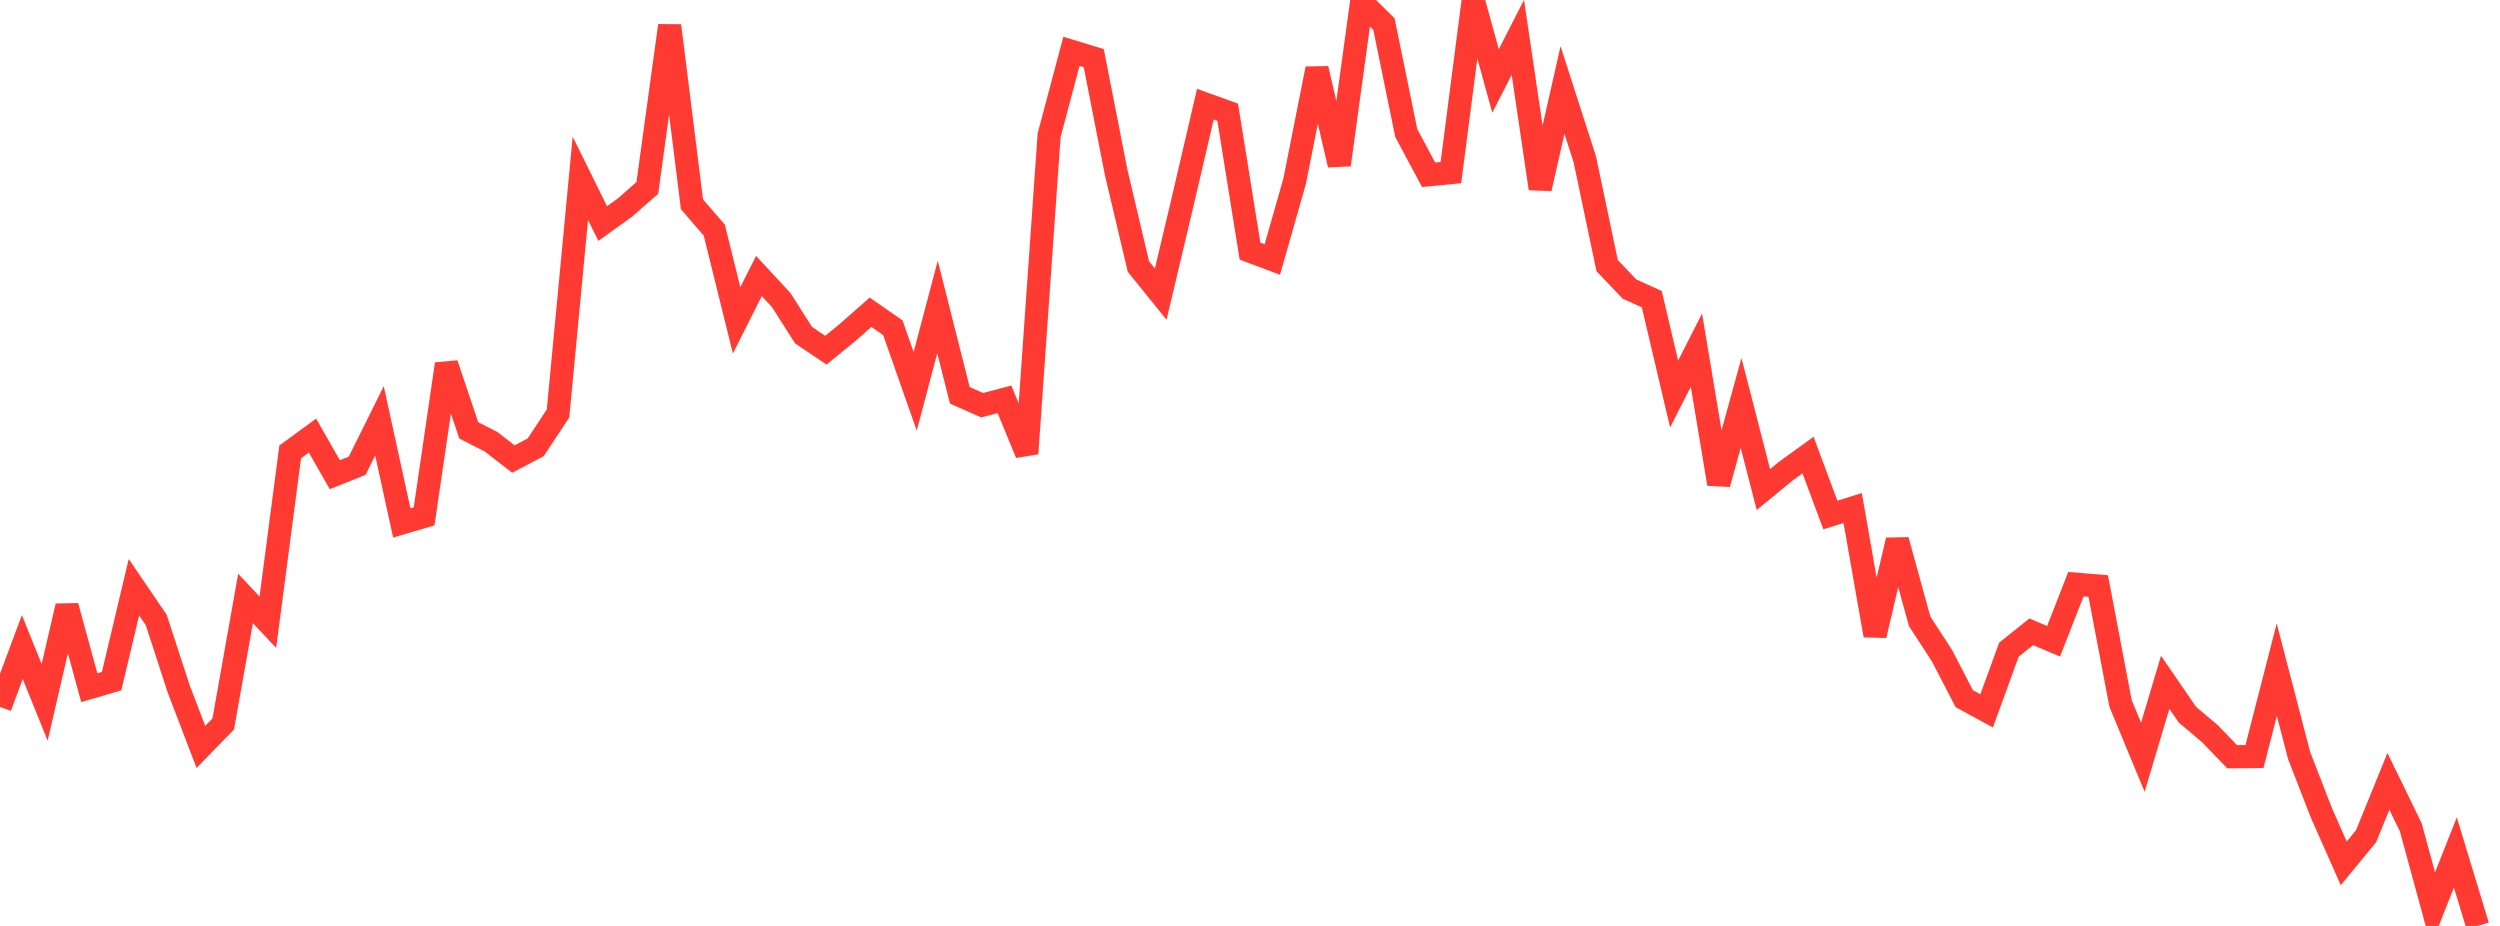 <?xml version="1.0" standalone="no"?>
<!DOCTYPE svg PUBLIC "-//W3C//DTD SVG 1.1//EN" "http://www.w3.org/Graphics/SVG/1.1/DTD/svg11.dtd">

<svg width="135" height="50" viewBox="0 0 135 50" preserveAspectRatio="none" 
  xmlns="http://www.w3.org/2000/svg"
  xmlns:xlink="http://www.w3.org/1999/xlink">


<polyline points="0.0, 38.172 1.205, 34.941 2.411, 37.927 3.616, 32.73 4.821, 37.134 6.027, 36.781 7.232, 31.71 8.438, 33.481 9.643, 37.183 10.848, 40.334 12.054, 39.095 13.259, 32.318 14.464, 33.598 15.67, 24.403 16.875, 23.522 18.08, 25.633 19.286, 25.151 20.491, 22.725 21.696, 28.238 22.902, 27.883 24.107, 19.655 25.312, 23.239 26.518, 23.855 27.723, 24.789 28.929, 24.153 30.134, 22.324 31.339, 9.63 32.545, 12.071 33.75, 11.207 34.955, 10.147 36.161, 1.384 37.366, 11.033 38.571, 12.426 39.777, 17.297 40.982, 14.904 42.188, 16.206 43.393, 18.101 44.598, 18.909 45.804, 17.922 47.009, 16.862 48.214, 17.699 49.42, 21.131 50.625, 16.576 51.83, 21.346 53.036, 21.88 54.241, 21.563 55.446, 24.491 56.652, 7.302 57.857, 2.771 59.062, 3.139 60.268, 9.286 61.473, 14.392 62.679, 15.883 63.884, 10.797 65.089, 5.624 66.295, 6.059 67.5, 13.562 68.705, 14.014 69.911, 9.783 71.116, 3.709 72.321, 8.901 73.527, 0.109 74.732, 1.3 75.938, 7.182 77.143, 9.437 78.348, 9.32 79.554, 0.0 80.759, 4.372 81.964, 2.017 83.17, 10.182 84.375, 4.861 85.58, 8.605 86.786, 14.344 87.991, 15.608 89.196, 16.155 90.402, 21.276 91.607, 18.907 92.812, 26.132 94.018, 21.758 95.223, 26.435 96.429, 25.444 97.634, 24.574 98.839, 27.809 100.045, 27.434 101.25, 34.311 102.455, 29.171 103.661, 33.552 104.866, 35.405 106.071, 37.73 107.277, 38.387 108.482, 35.082 109.688, 34.117 110.893, 34.628 112.098, 31.546 113.304, 31.646 114.509, 37.984 115.714, 40.894 116.92, 36.843 118.125, 38.598 119.33, 39.614 120.536, 40.864 121.741, 40.852 122.946, 36.163 124.152, 40.797 125.357, 43.9 126.562, 46.621 127.768, 45.155 128.973, 42.193 130.179, 44.667 131.384, 49.08 132.589, 46.032 133.795, 50.0" fill="none" stroke="#ff3a33" stroke-width="1.25"/>

</svg>